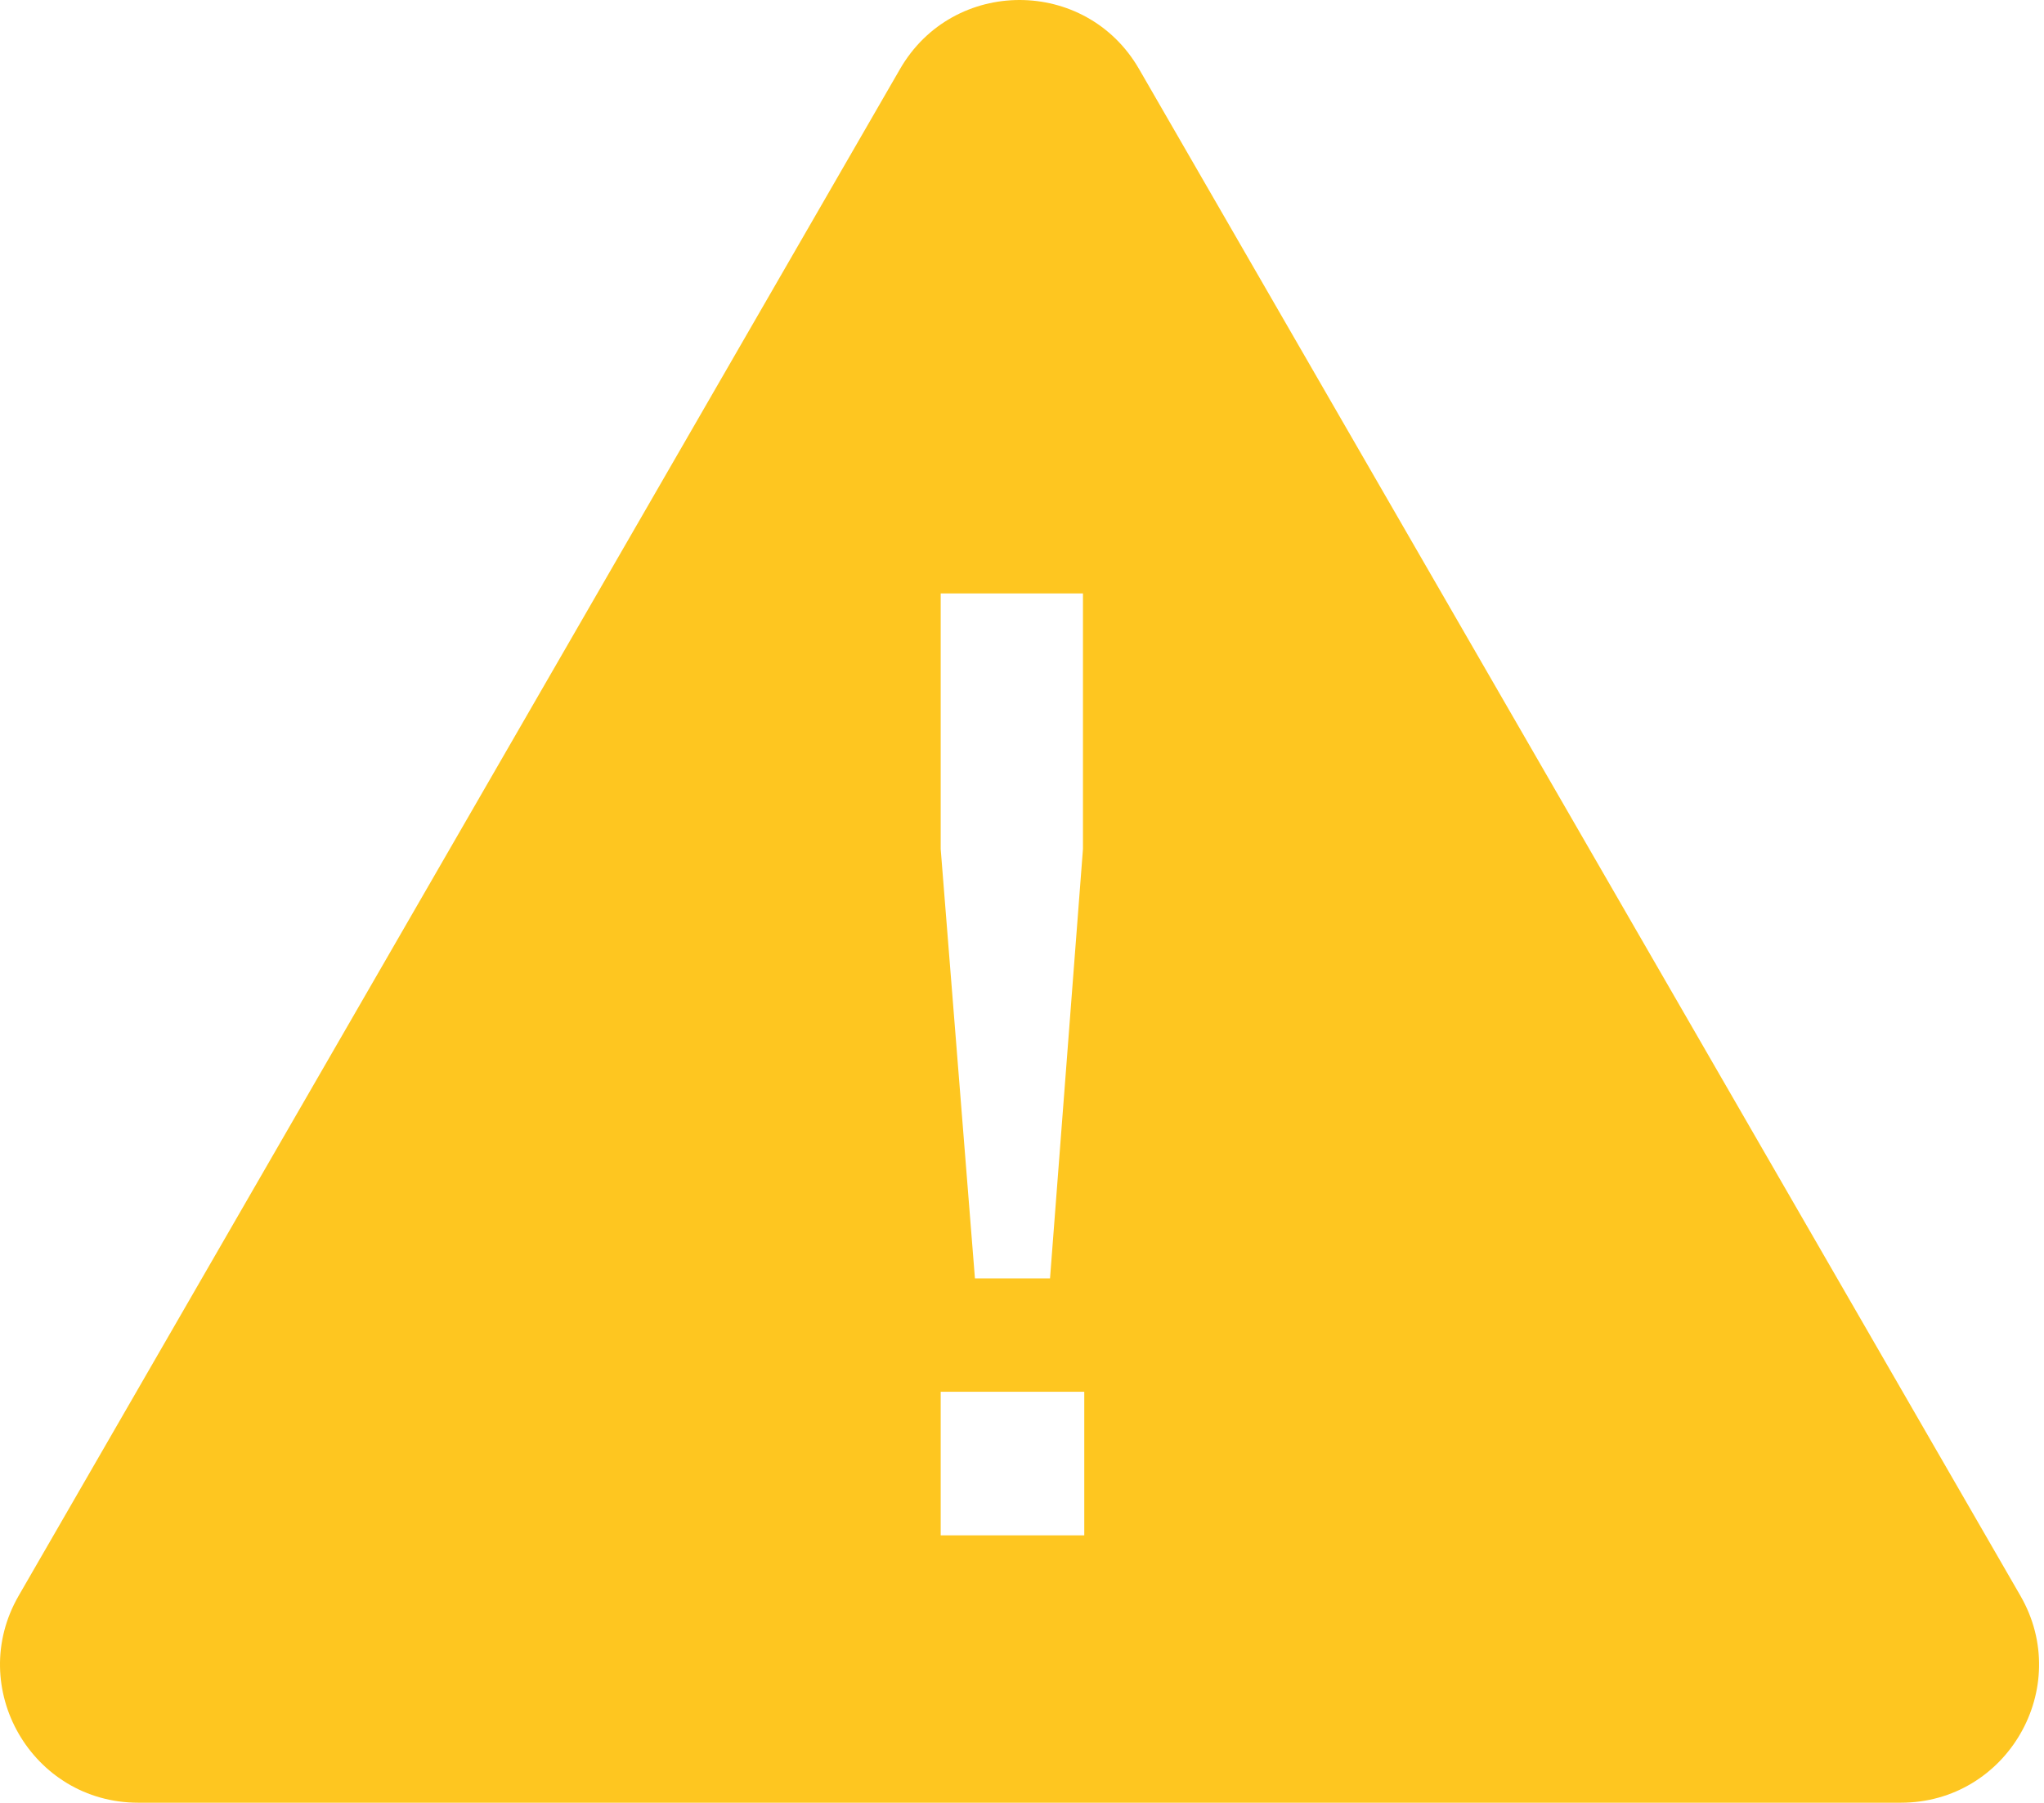 <svg width="237" height="209" viewBox="0 0 237 209" fill="none" xmlns="http://www.w3.org/2000/svg">
<path fill-rule="evenodd" clip-rule="evenodd" d="M132.071 8C125.913 -2.667 110.517 -2.667 104.358 8L2.167 185C-3.991 195.667 3.707 209 16.024 209H220.406C232.723 209 240.421 195.667 234.262 185L132.071 8ZM125.72 161.353H109.073V178H125.72V161.353ZM125.568 68.8H109.073V98.429L113.044 148.218H121.749L125.568 98.429V68.8Z" fill="#FEC620"/>
</svg>
